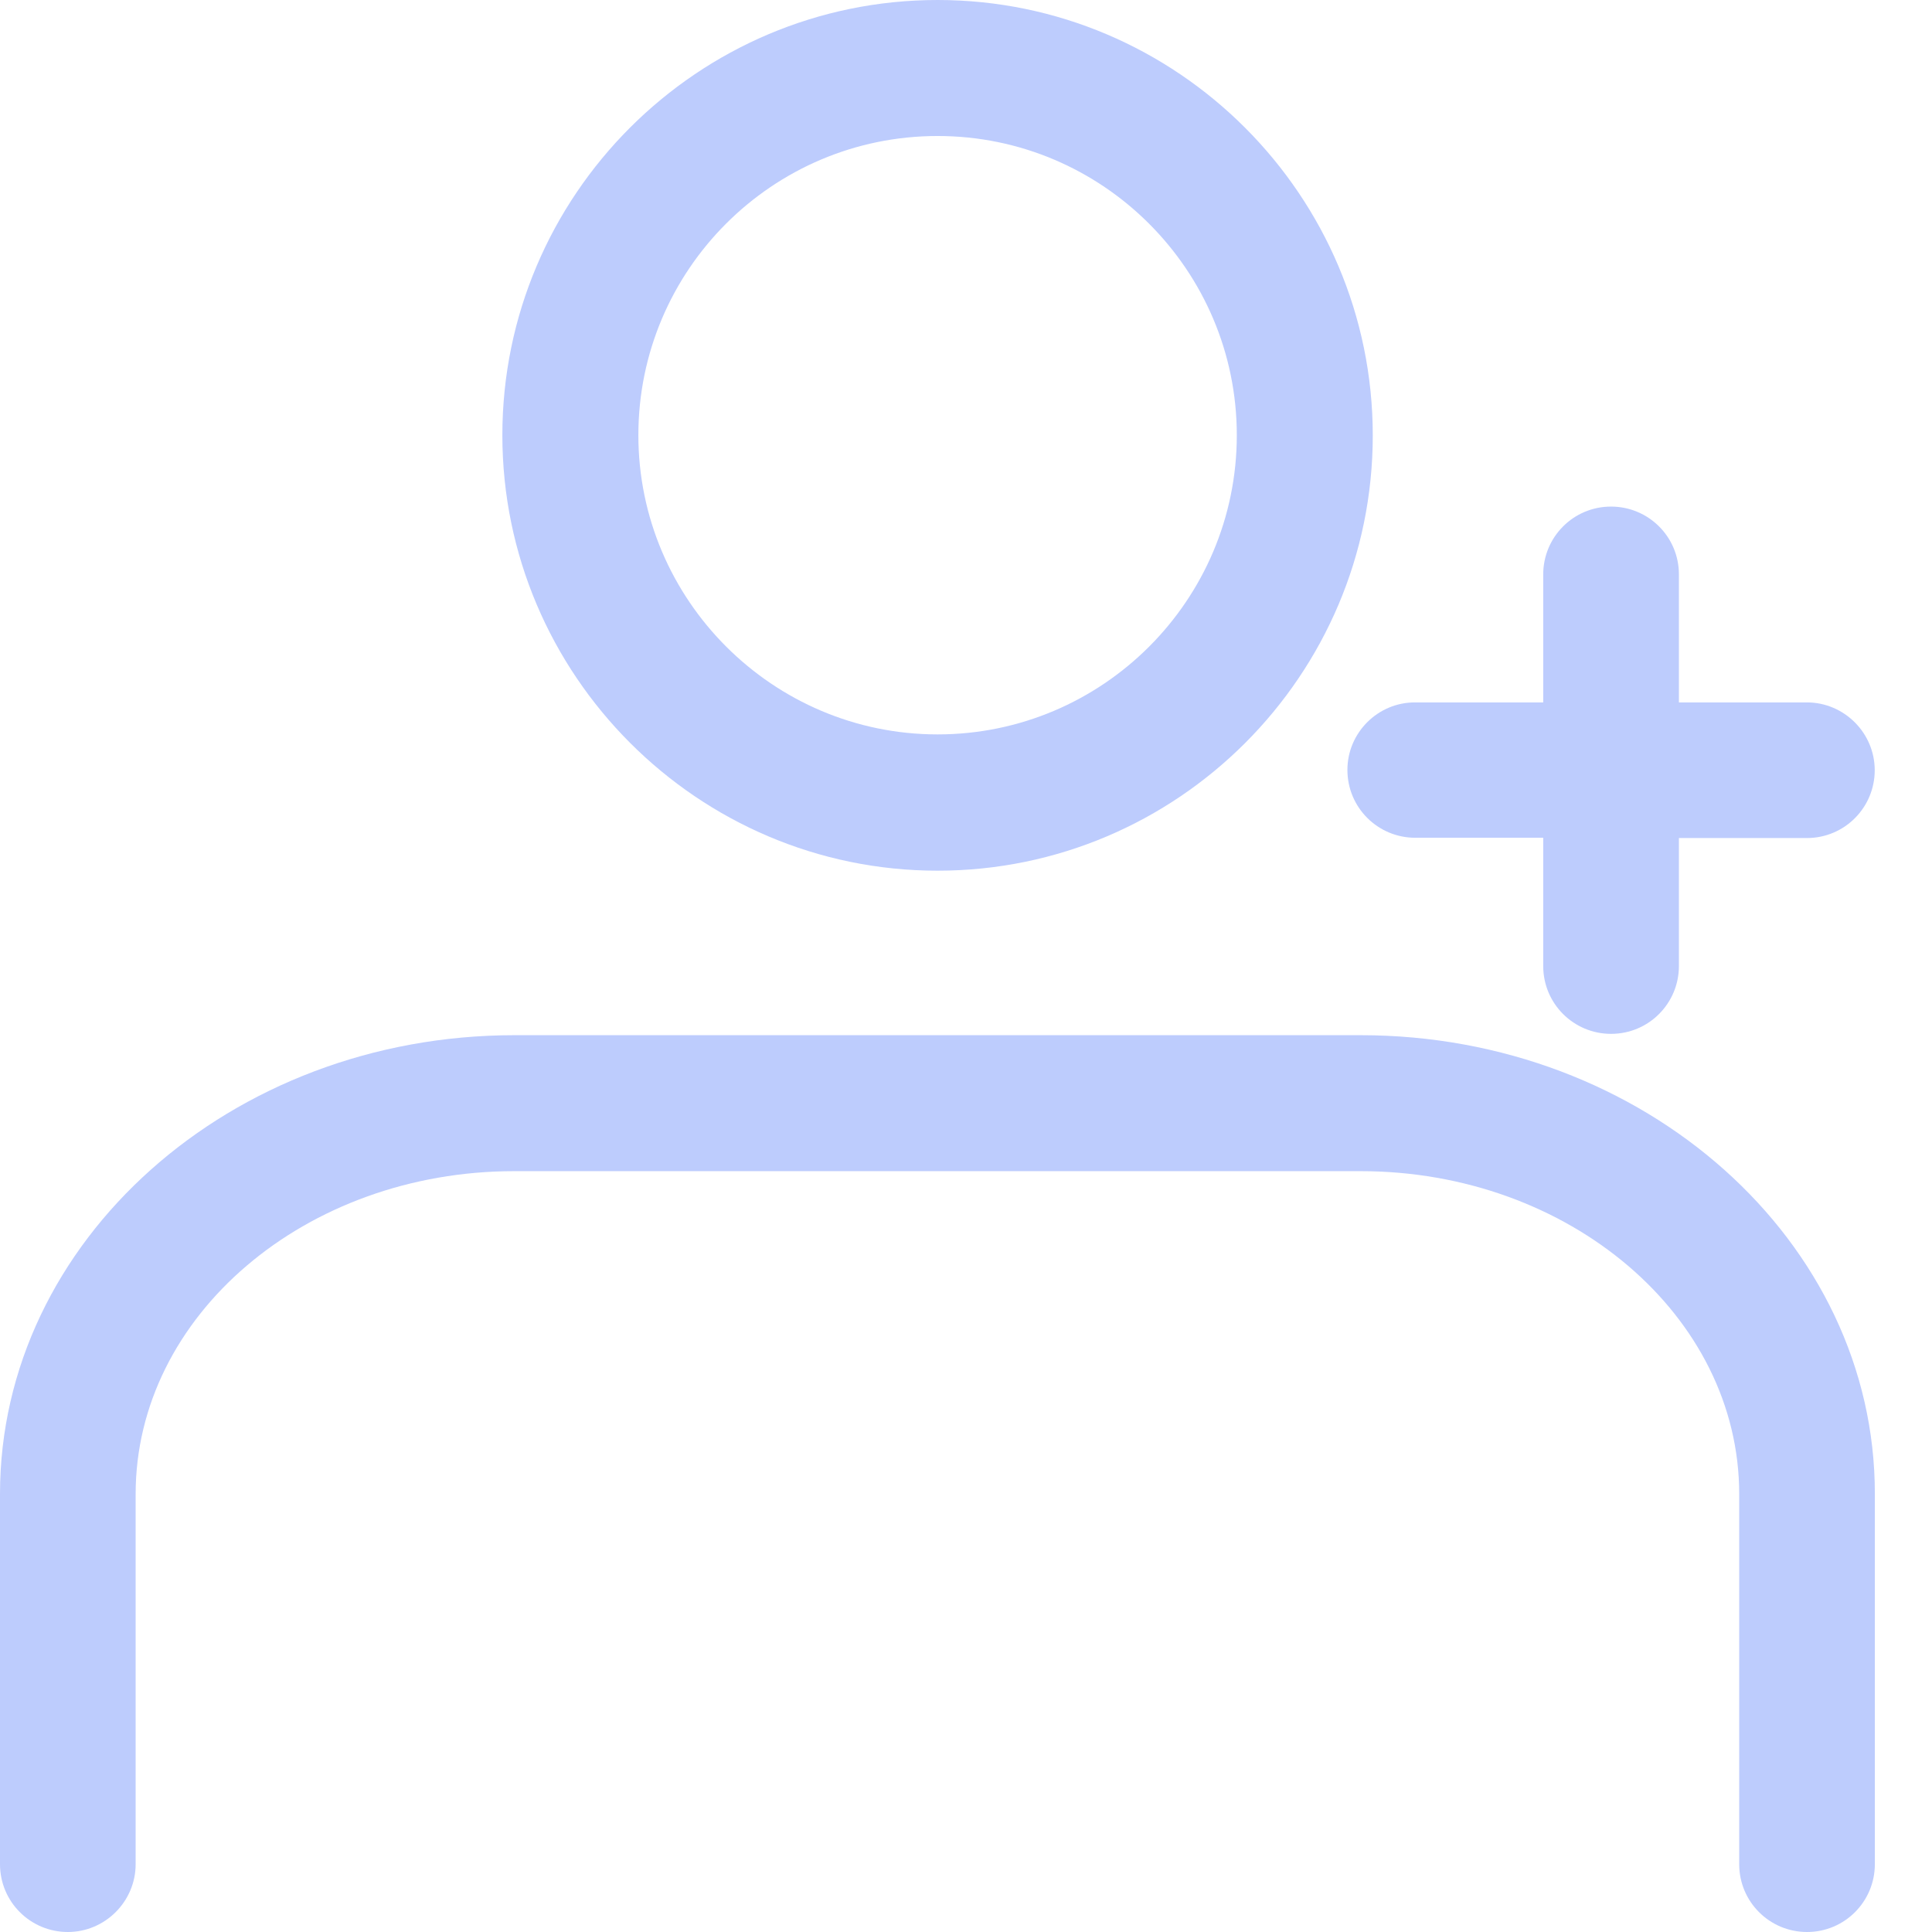 <svg width="48" height="48" viewBox="0 0 48 48" fill="none" xmlns="http://www.w3.org/2000/svg">
<g clip-path="url(#clip0_1260_461)">
<path d="M33.806 25.719H12.781C5.737 25.719 0 30.829 0 37.118V46.315C0 47.253 0.759 48 1.685 48C2.612 48 3.37 47.241 3.37 46.315V37.118C3.37 32.693 7.586 29.097 12.777 29.097H33.803C38.983 29.097 43.21 32.693 43.21 37.118V46.315C43.21 47.253 43.969 48 44.895 48C45.833 48 46.58 47.241 46.58 46.315V37.118C46.588 30.832 40.851 25.719 33.806 25.719Z" fill="#BDCCFD"/>
<path d="M23.294 21.632C29.253 21.632 34.106 16.779 34.106 10.819C34.106 4.86 29.253 0 23.294 0C17.335 0 12.481 4.853 12.481 10.812C12.481 16.767 17.335 21.632 23.294 21.632ZM23.294 3.379C27.4 3.379 30.728 6.718 30.728 10.812C30.728 14.918 27.388 18.246 23.294 18.246C19.2 18.246 15.86 14.907 15.86 10.812C15.86 6.714 19.188 3.379 23.294 3.379Z" fill="#BDCCFD"/>
<path d="M33.476 19.128C33.476 20.066 34.235 20.814 35.161 20.814H38.341V24.001C38.341 24.939 39.1 25.686 40.026 25.686C40.964 25.686 41.712 24.927 41.712 24.001V20.821H44.891C45.829 20.821 46.577 20.062 46.577 19.136C46.577 18.21 45.818 17.451 44.891 17.451H41.712V14.271C41.712 13.333 40.953 12.586 40.026 12.586C39.088 12.586 38.341 13.345 38.341 14.271V17.451H35.161C34.235 17.447 33.476 18.202 33.476 19.128Z" fill="#BDCCFD"/>
</g>
<defs>
<clipPath id="clip0_1260_461">
<rect width="48" height="48" fill="white"/>
</clipPath>
</defs>
</svg>
